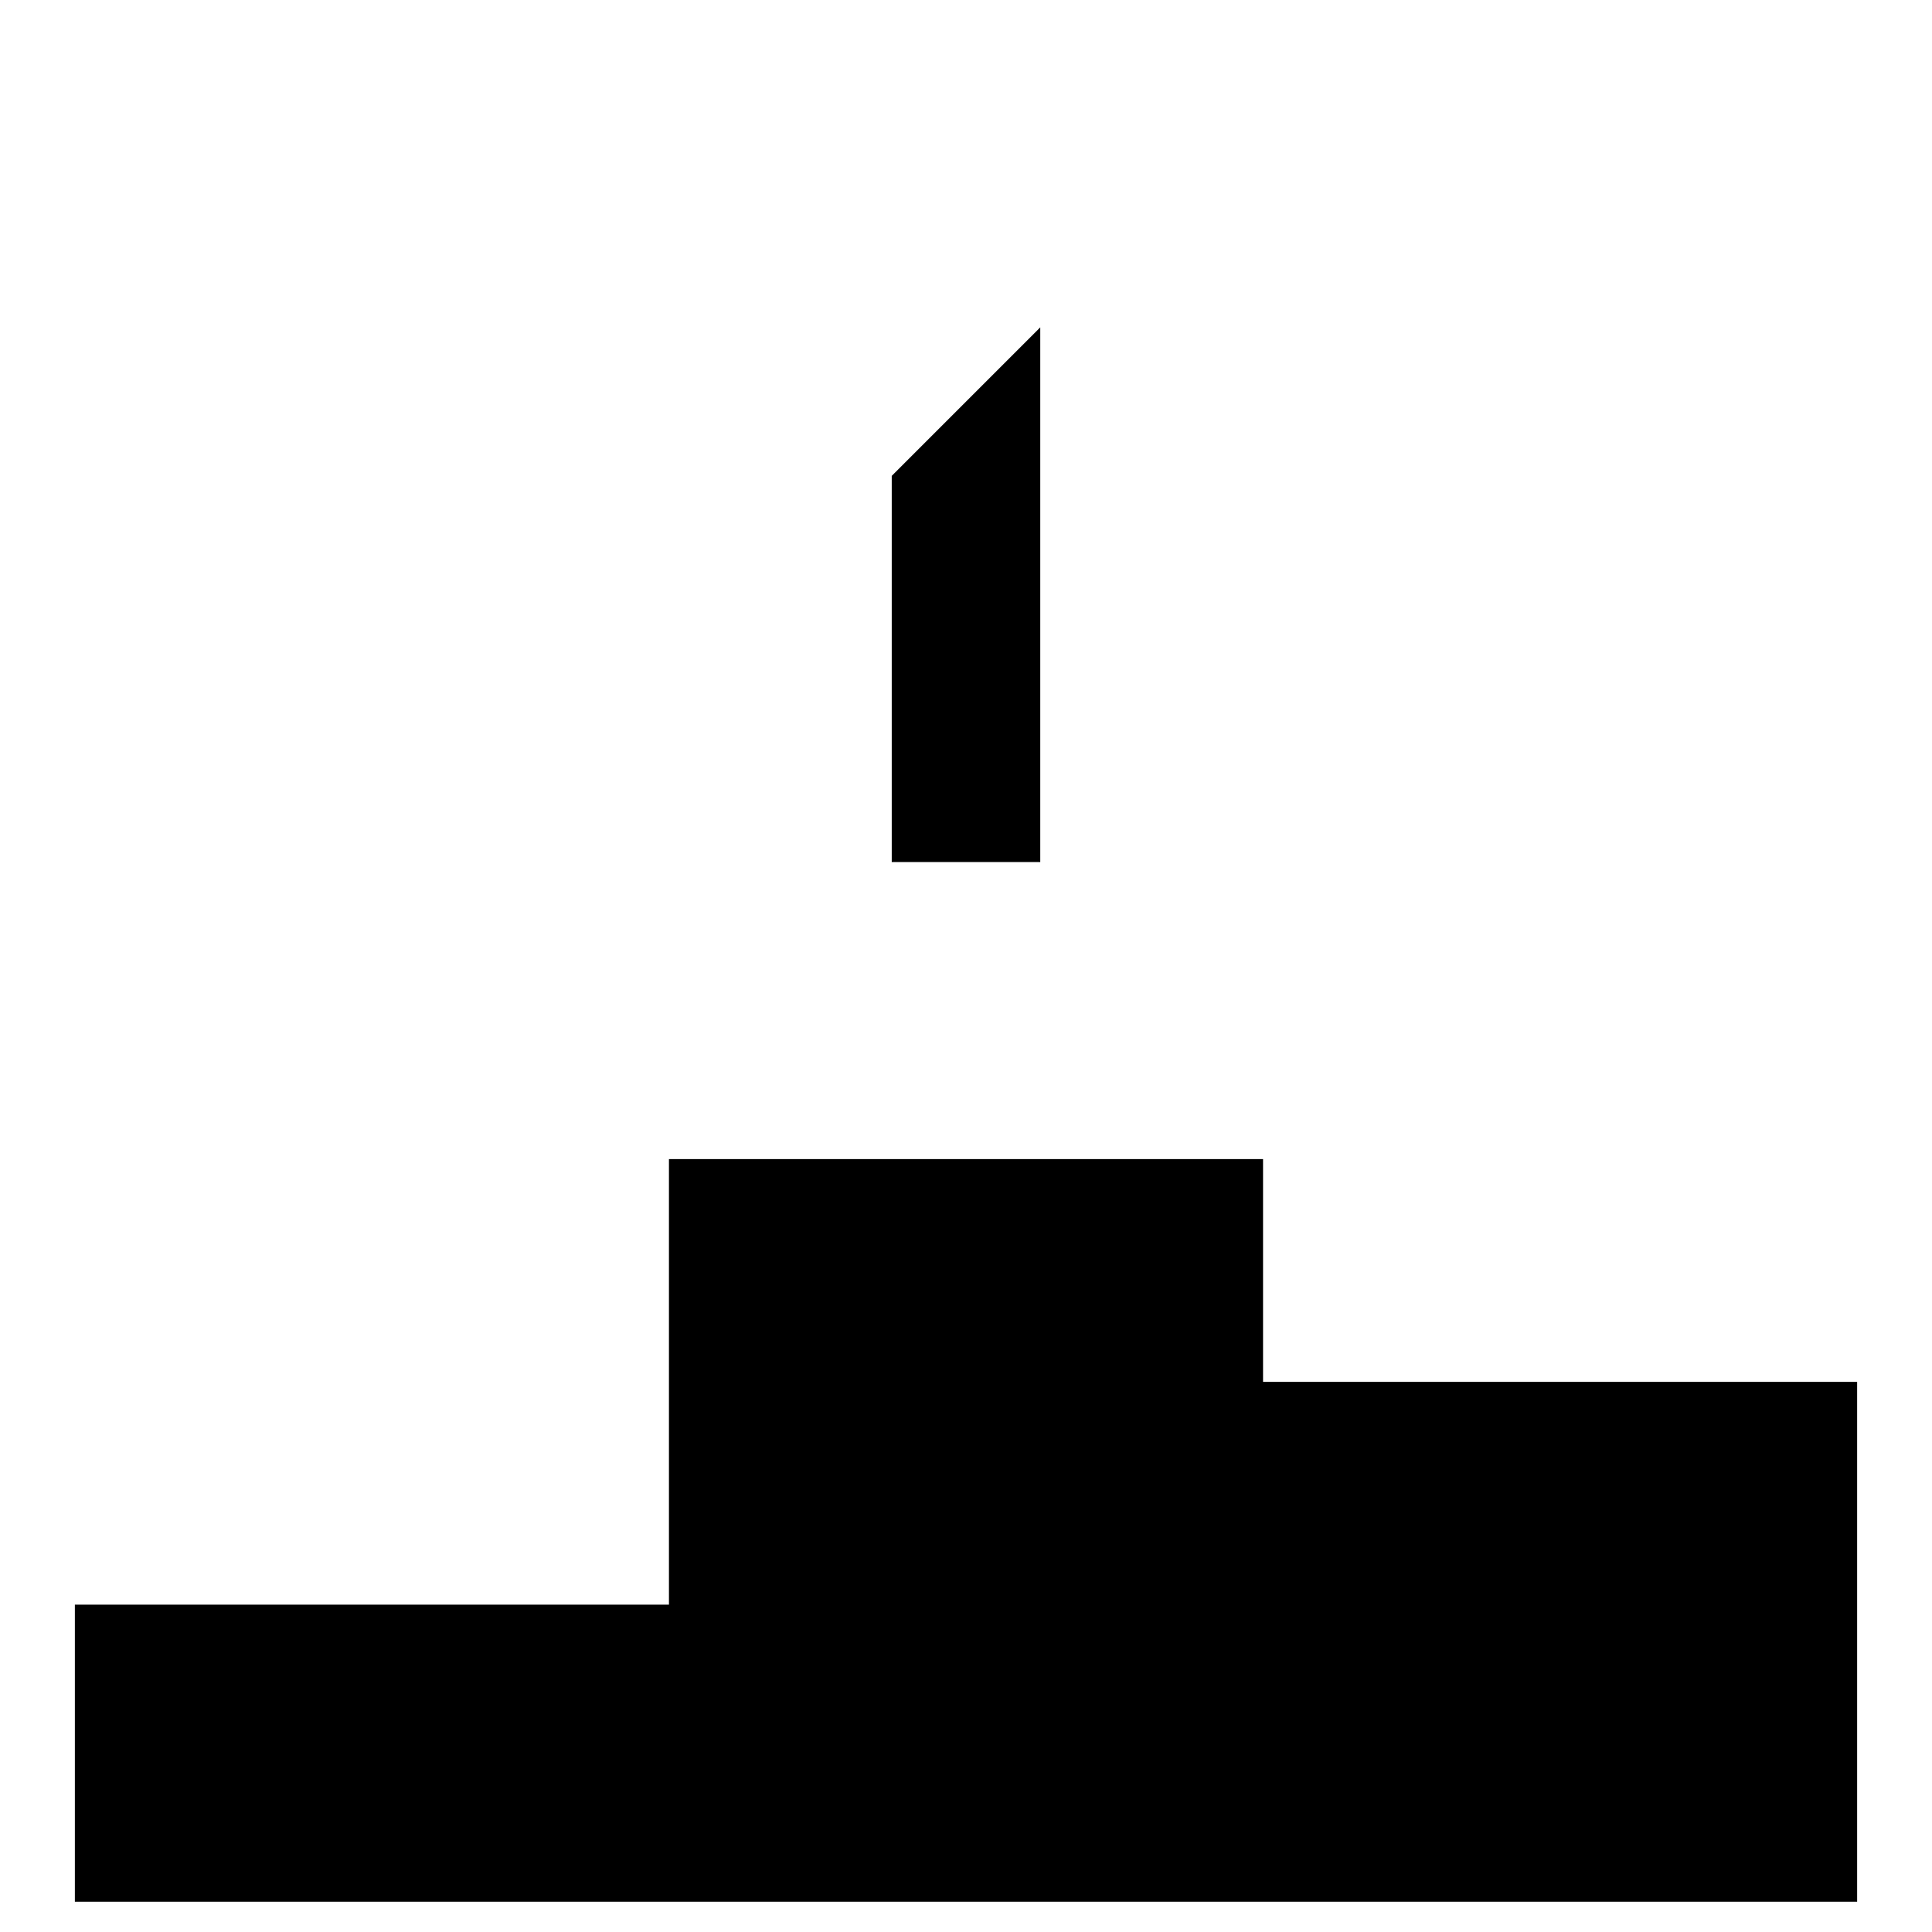 <?xml version="1.0" encoding="UTF-8"?>
<!-- Uploaded to: SVG Repo, www.svgrepo.com, Generator: SVG Repo Mixer Tools -->
<svg fill="#000000" width="800px" height="800px" version="1.1" viewBox="144 144 512 512" xmlns="http://www.w3.org/2000/svg">
 <g>
  <path d="m419.68 230.75-39.359 39.359v102.34h39.359z"/>
  <path d="m636.16 510.21h-157.44v-59.039h-157.44v118.08h-157.44v78.723h472.32z"/>
 </g>
</svg>